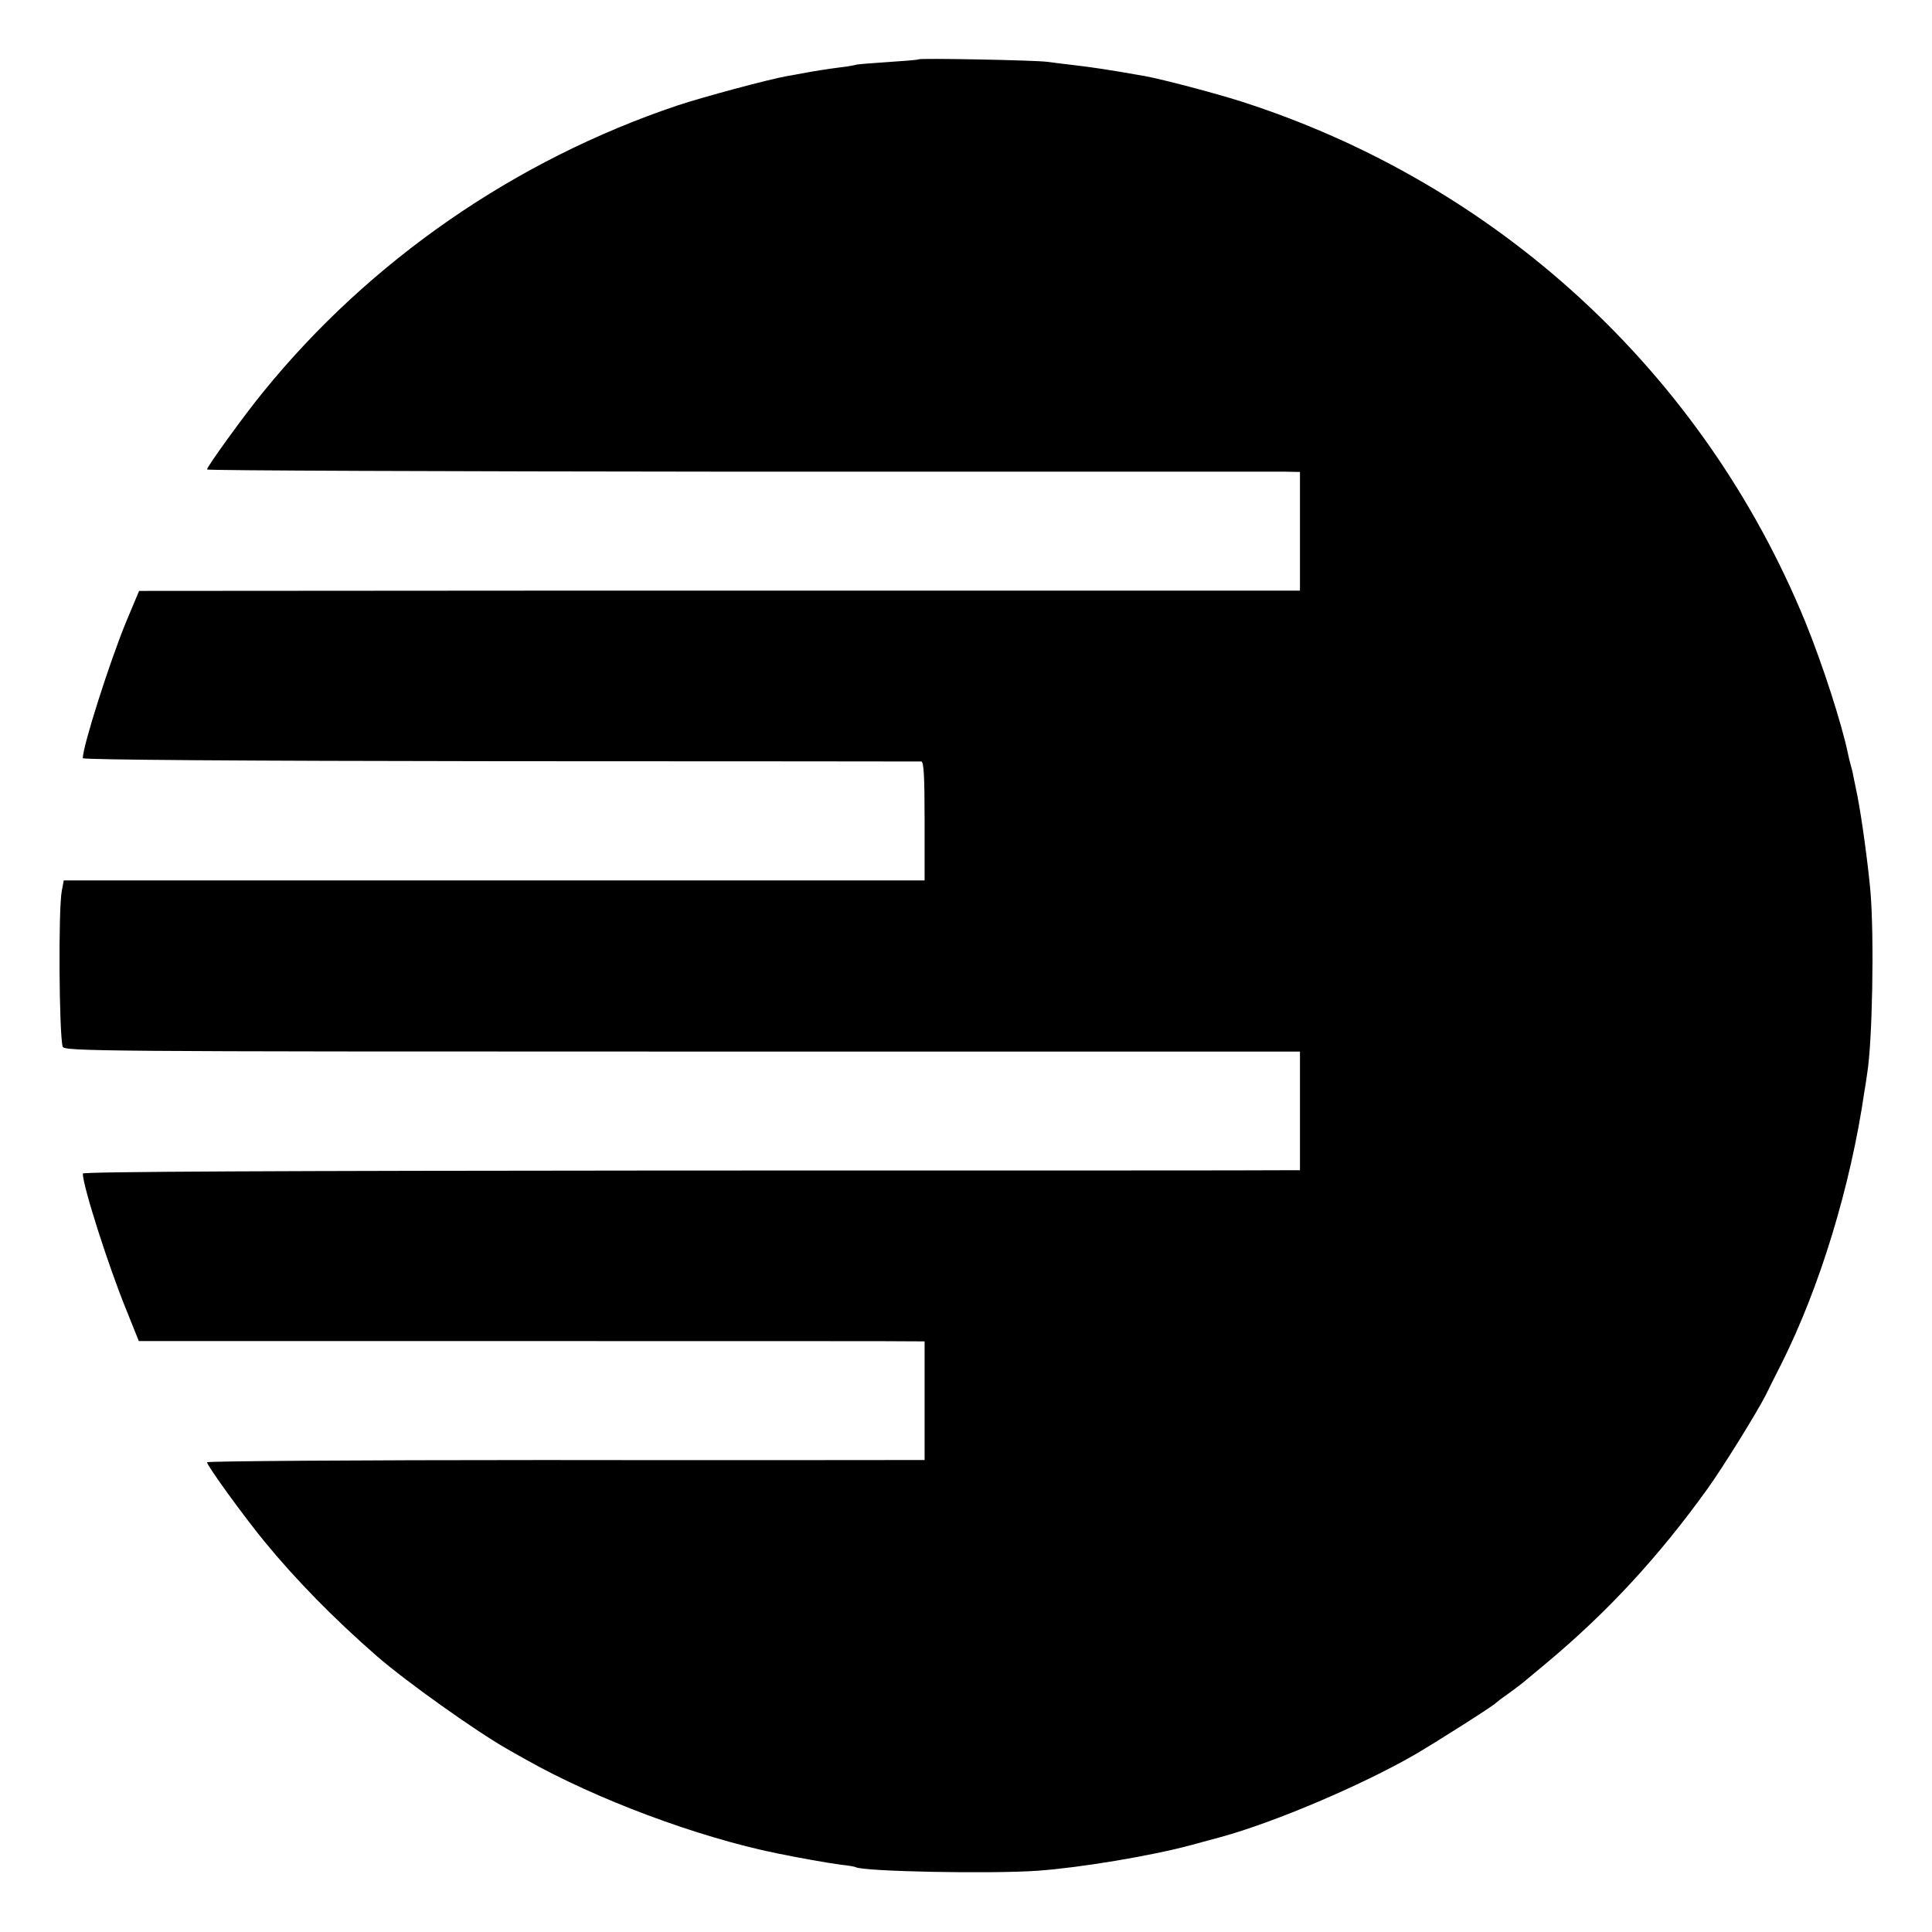 <svg version="1" xmlns="http://www.w3.org/2000/svg" width="933.333" height="933.333" viewBox="0 0 700 700"><path d="M332.8 21.5c-.1.2-5.2.6-11.3 1-6 .4-11.2.8-11.5 1-.3.1-2.7.6-5.5.9-4.6.6-8.6 1.2-14 2.2-1.1.2-3.6.7-5.5 1-6.7 1.2-30.5 7.6-39.5 10.6C186.6 58 133.9 94.5 95.3 142.1c-7.1 8.7-20.3 27-20.3 28 0 .4 86.7.7 192.8.8h198l5.2.1v43H195.9l-145.5.1-4.7 11.2c-6 14.6-15.7 45-15.7 49.4 0 .6 57.1 1 151.3 1.1 83.1 0 151.8.1 152.5.1.9.1 1.2 5.1 1.2 21.6V319H23.1l-.7 3.7c-1.3 6.5-1 51.6.3 56.5.4 1.7 11.9 1.8 224.4 1.8H471v43h-5.7c-3.2.1-102.4.1-220.6.1-144 .1-214.7.4-214.7 1.1 0 4.5 9.3 33.6 15.8 49.5l4.5 11.2h140.1c77.1 0 141.1 0 142.4.1h2.2v43h-8.2c-4.6 0-63.1.1-130 0-67 0-121.8.4-121.8.8 0 1.2 13.4 19.7 20.8 28.7 11.3 13.8 25.1 27.9 40.8 41.6 10.6 9.2 35.6 27 47 33.5 1 .6 4.2 2.4 6.9 3.9 25.5 14.4 62.1 28.1 91 34 7.7 1.6 18.5 3.5 23 4.1 2.8.3 5.2.7 5.5.9 2.7 1.6 49 2.5 66 1.3 15.4-1.1 41.2-5.4 55.6-9.3 3-.8 7.8-2.1 10.7-2.9 19.4-5.3 50.9-18.7 70.2-29.8 7.4-4.3 28.7-17.8 29.5-18.8.3-.3 2.1-1.7 4-3 1.9-1.4 4.4-3.2 5.5-4.1 1.1-.9 5.2-4.3 9-7.5 22-18.4 40.4-38.3 58.1-62.9 5.5-7.6 18-27.8 21.2-34.1 1-2.1 3.5-7.1 5.5-11 14-27.8 25.2-64.5 30.2-98.9.4-2.2.8-5.1 1-6.5 1.9-11.3 2.6-49.2 1.2-66-.9-10.1-3.1-26.2-4.7-34.5-.6-2.8-1.2-6-1.5-7.3-.2-1.3-.7-3.2-1-4.2-.3-1-.7-2.7-.9-3.7-2.2-10.8-9.3-32.8-15.6-48.2C617 135 542.6 66.5 449.5 36.7c-9.8-3.1-27.7-7.8-34.5-9.1-13.6-2.4-19-3.2-26.7-4.1-2.7-.3-6.6-.8-8.8-1.1-4.8-.6-46.2-1.4-46.7-.9z"/></svg>